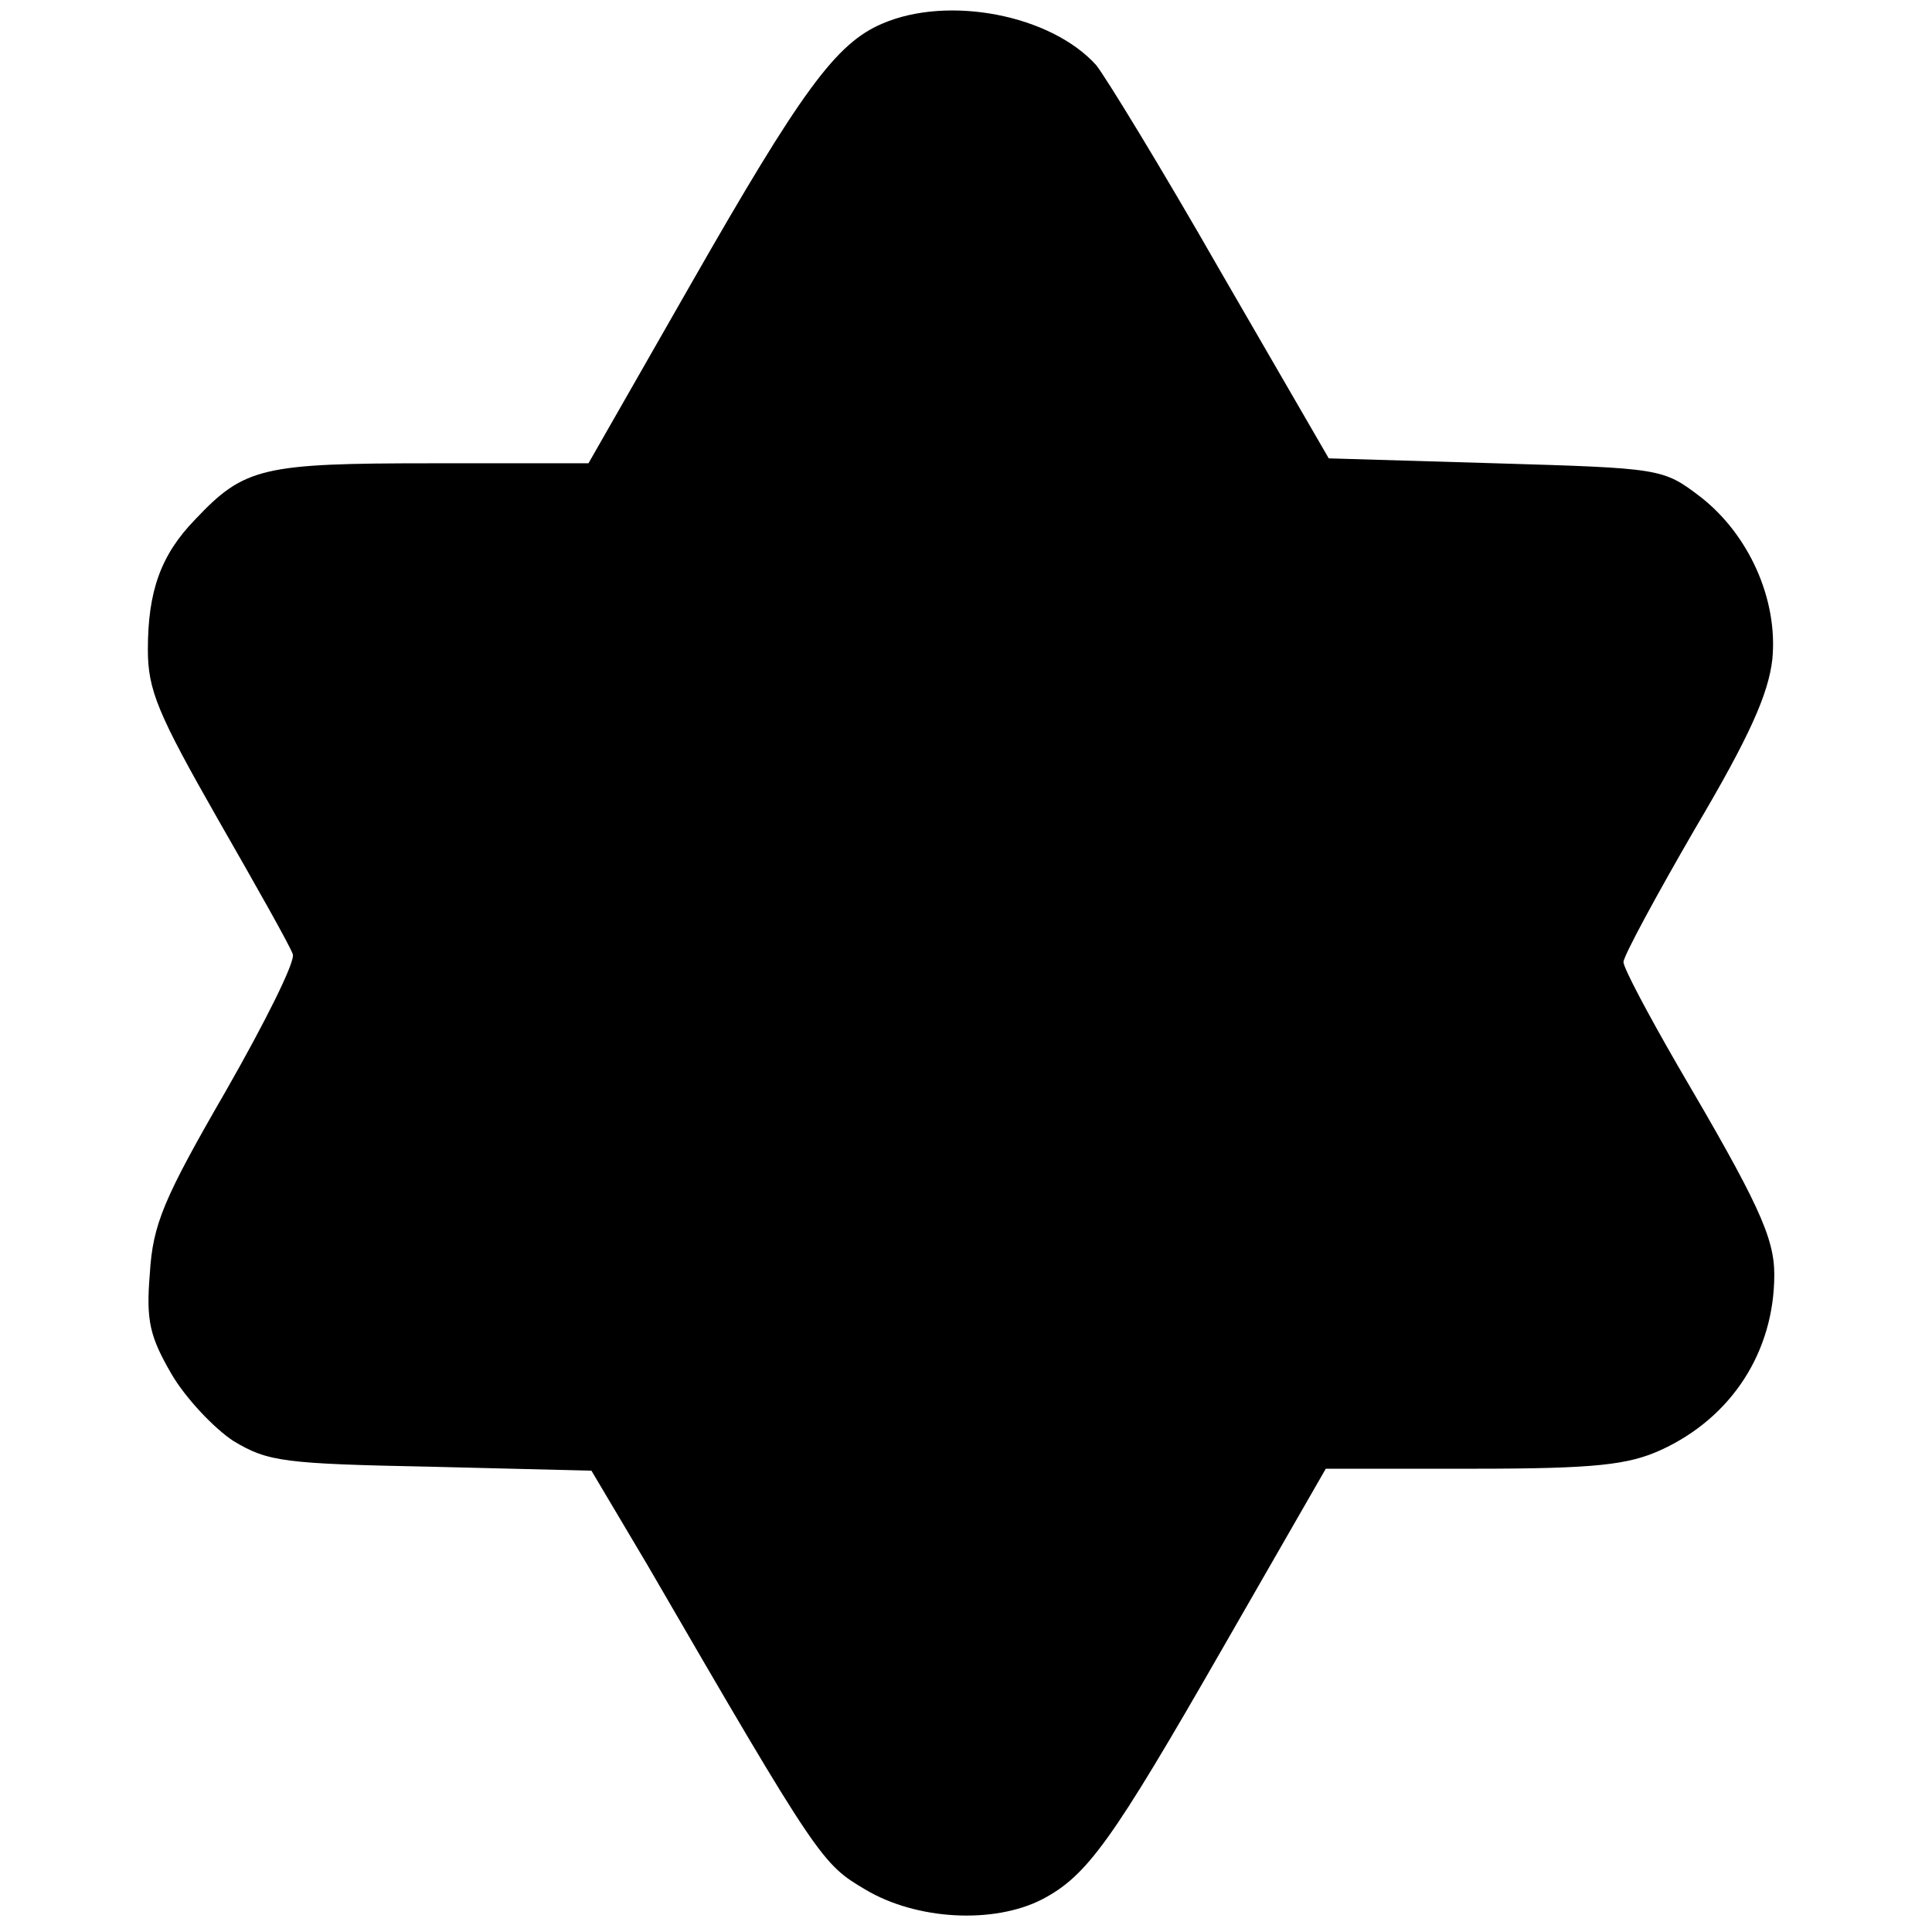 <?xml version="1.0" standalone="no"?>
<!DOCTYPE svg PUBLIC "-//W3C//DTD SVG 20010904//EN"
 "http://www.w3.org/TR/2001/REC-SVG-20010904/DTD/svg10.dtd">
<svg version="1.0" xmlns="http://www.w3.org/2000/svg"
 width="196pt" height="196pt" viewBox="0 0 196 196"
 preserveAspectRatio="xMidYMid meet">
<g transform="translate(0,196) scale(0.1,-0.1)"
fill="#000000" stroke="none">
<path d="M895 1936 c-47 -20 -82 -68 -194 -264 l-104 -182 -159 0 c-172 0
-190 -4 -240 -57 -35 -36 -48 -73 -48 -132 0 -41 10 -65 71 -172 39 -68 74
-130 76 -137 3 -7 -28 -69 -68 -139 -63 -109 -74 -135 -77 -185 -4 -48 0 -64
22 -102 14 -24 43 -55 63 -68 35 -21 51 -23 201 -26 l162 -4 57 -96 c174 -300
177 -303 221 -329 52 -31 130 -35 179 -10 46 24 71 59 184 256 l104 181 150 0
c124 0 157 4 190 19 72 33 115 100 115 178 0 38 -17 74 -98 212 -30 52 -55 99
-55 105 0 6 33 67 73 136 55 93 74 136 78 171 6 61 -24 127 -73 165 -38 29
-40 29 -208 34 l-169 5 -110 190 c-60 105 -117 198 -126 209 -46 51 -150 71
-217 42z"/>
</g>
</svg>
